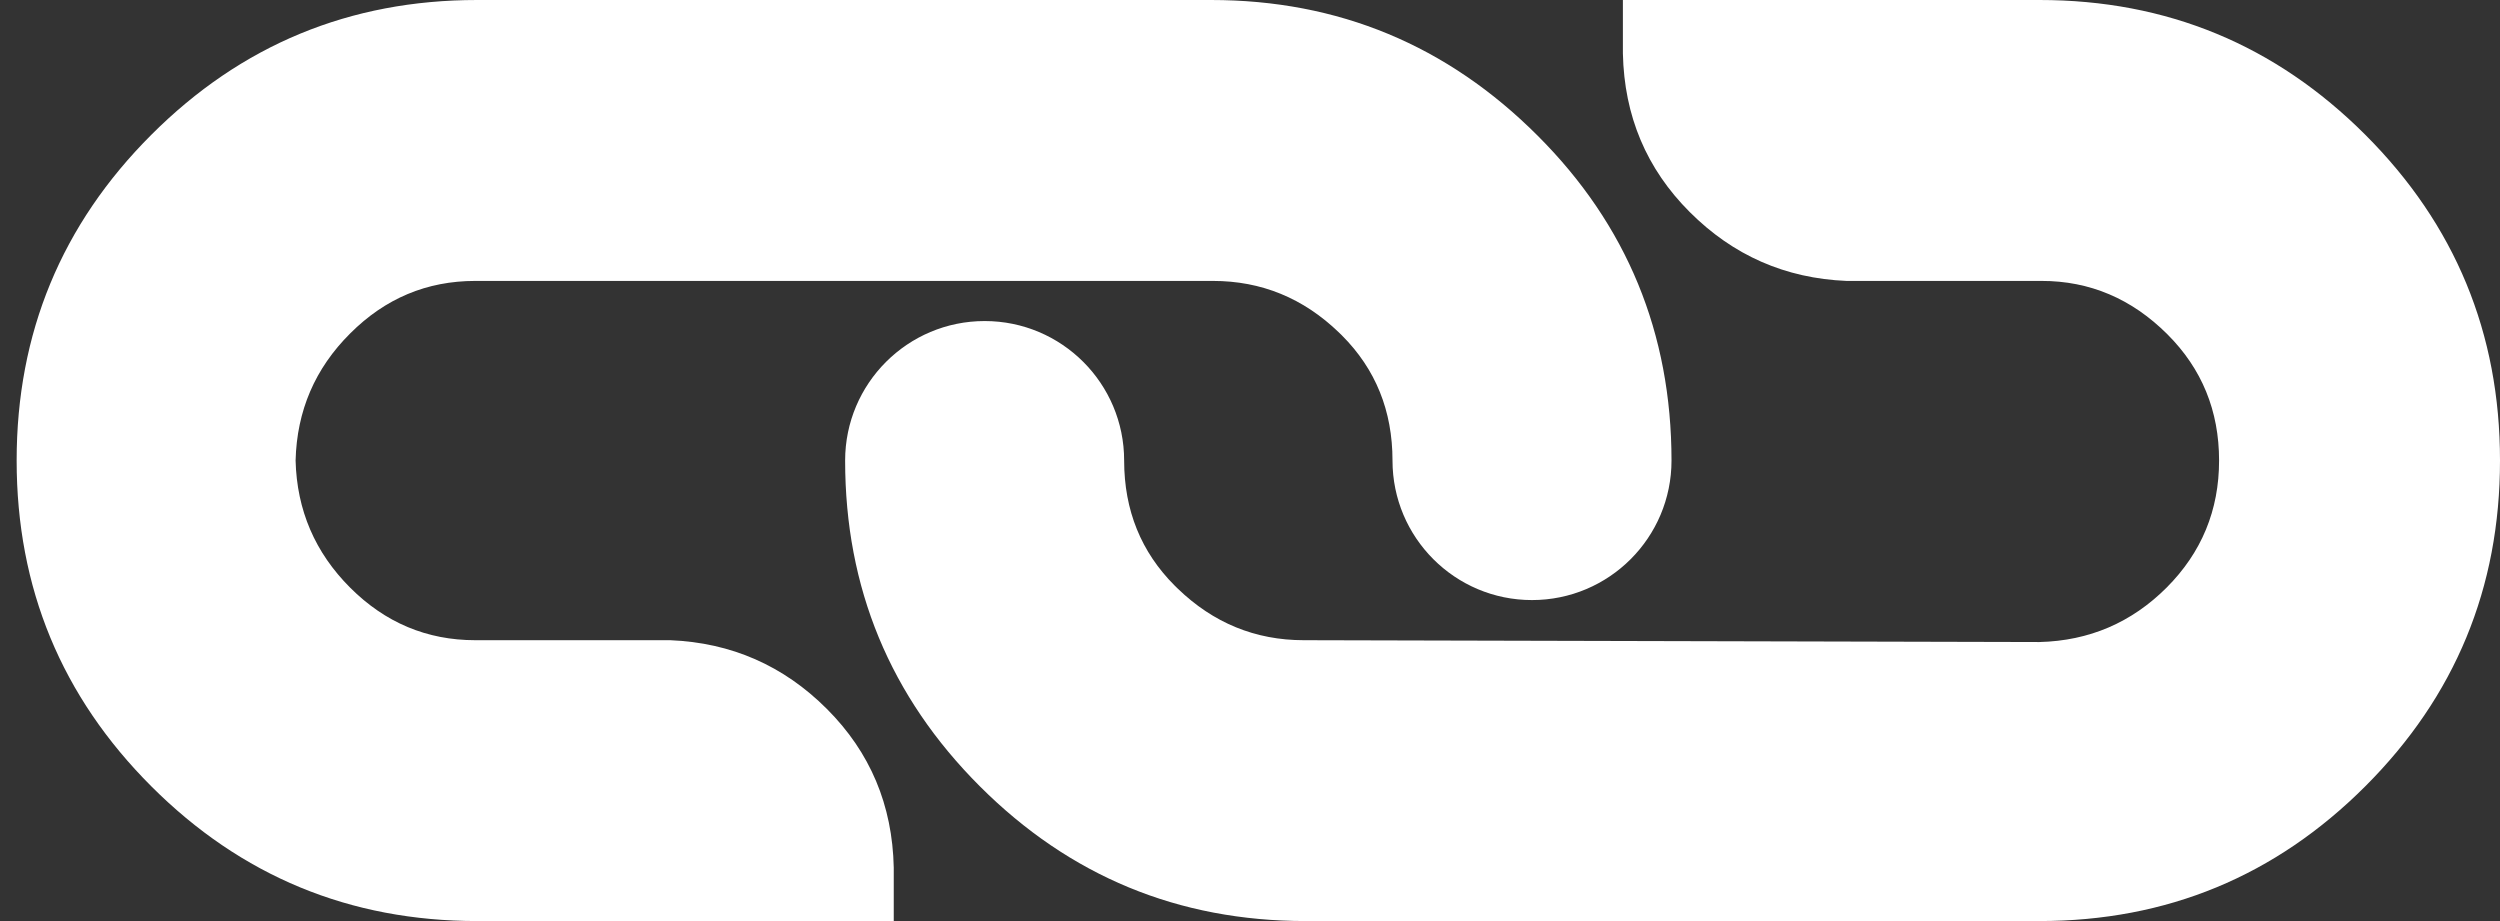<svg width="38" height="14" viewBox="0 0 38 14" fill="none" xmlns="http://www.w3.org/2000/svg">
<rect x="0" y="0" width="38" height="14" fill="#333333" stroke="none"/>
<path d="M10.187 9.731H7.224C6.488 9.731 5.854 9.464 5.322 8.932C4.789 8.399 4.512 7.755 4.493 7C4.512 6.244 4.788 5.601 5.322 5.069C5.854 4.536 6.488 4.27 7.224 4.27H18.436C19.172 4.27 19.81 4.531 20.352 5.054C20.362 5.064 20.377 5.077 20.396 5.097C20.909 5.61 21.166 6.244 21.166 7C21.166 8.171 22.115 9.121 23.286 9.121C24.458 9.121 25.407 8.171 25.407 7C25.406 5.064 24.729 3.418 23.373 2.063C21.998 0.687 20.343 0 18.407 0H7.253C5.316 0 3.666 0.683 2.301 2.048C0.935 3.413 0.253 5.064 0.253 7C0.253 8.937 0.935 10.587 2.301 11.953C3.666 13.317 5.316 14 7.253 14H13.585V13.187C13.565 12.237 13.227 11.434 12.569 10.776C11.91 10.117 11.116 9.769 10.187 9.731Z" fill="white"/>
<path d="M35.952 2.048C34.587 0.683 32.936 0 31 0H24.668V0.813C24.688 1.762 25.026 2.566 25.685 3.224C26.343 3.882 27.136 4.231 28.067 4.27H31.029C31.764 4.269 32.404 4.541 32.946 5.083C33.469 5.606 33.73 6.245 33.73 7C33.73 7.755 33.464 8.399 32.932 8.932C32.399 9.464 31.755 9.74 31 9.759L19.817 9.731C19.081 9.731 18.442 9.469 17.901 8.946C17.881 8.926 17.867 8.912 17.857 8.903C17.344 8.39 17.088 7.757 17.087 7.003V7C17.087 5.829 16.138 4.88 14.967 4.88C13.796 4.88 12.846 5.829 12.846 7C12.846 8.937 13.529 10.587 14.894 11.952C16.26 13.317 17.91 14 19.846 14H31C32.936 14 34.587 13.317 35.952 11.952C37.318 10.587 38 8.937 38 7C38 5.064 37.318 3.413 35.952 2.048Z" fill="white"/>
</svg>

